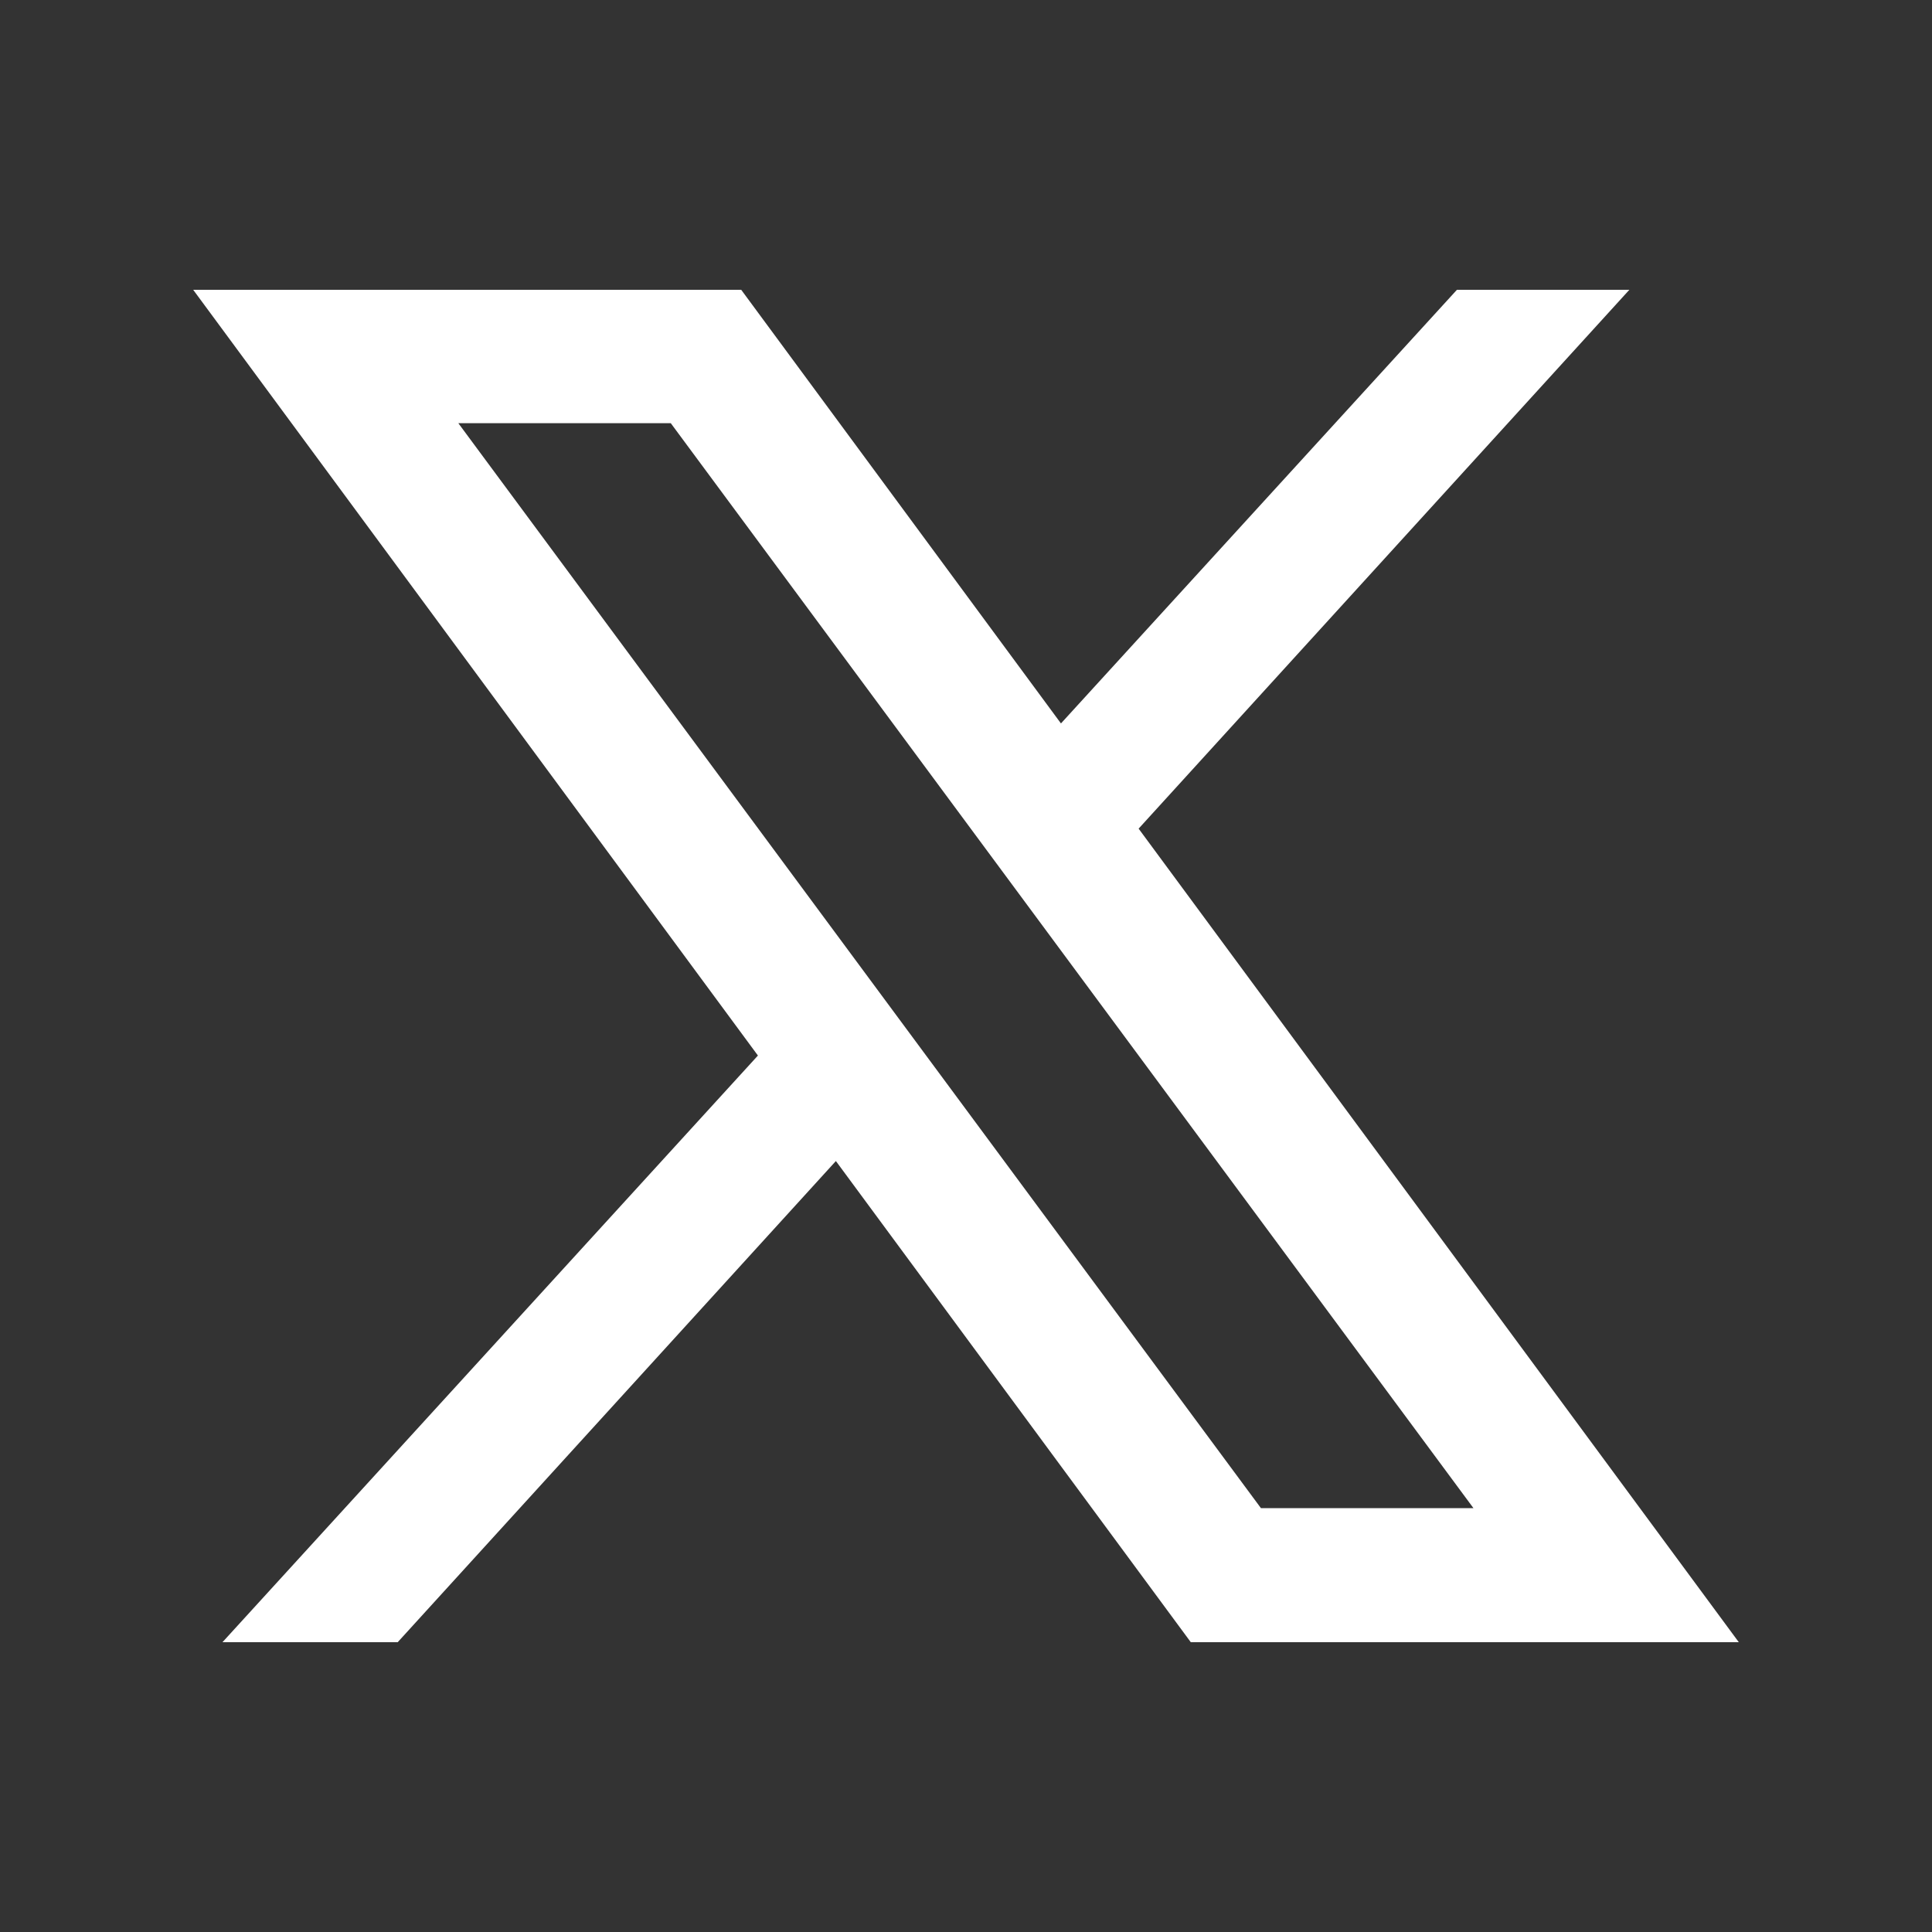 <?xml version="1.0" encoding="UTF-8"?>
<svg xmlns="http://www.w3.org/2000/svg" fill="none" viewBox="0 0 20 20">
  <rect x="0" y="0" width="20" height="20" fill="#333333" stroke="none"/>
  <path fill="#fff" d="M2 3h5.673l3.31 4.489L15.082 3h1.785l-5.08 5.578L18 17h-5.673l-3.674-4.981L4.117 17H2.303l5.543-6.073L2 3Zm2.744 1.38 8.309 11.232h2.2L6.944 4.381H4.743Z"></path>
</svg>

